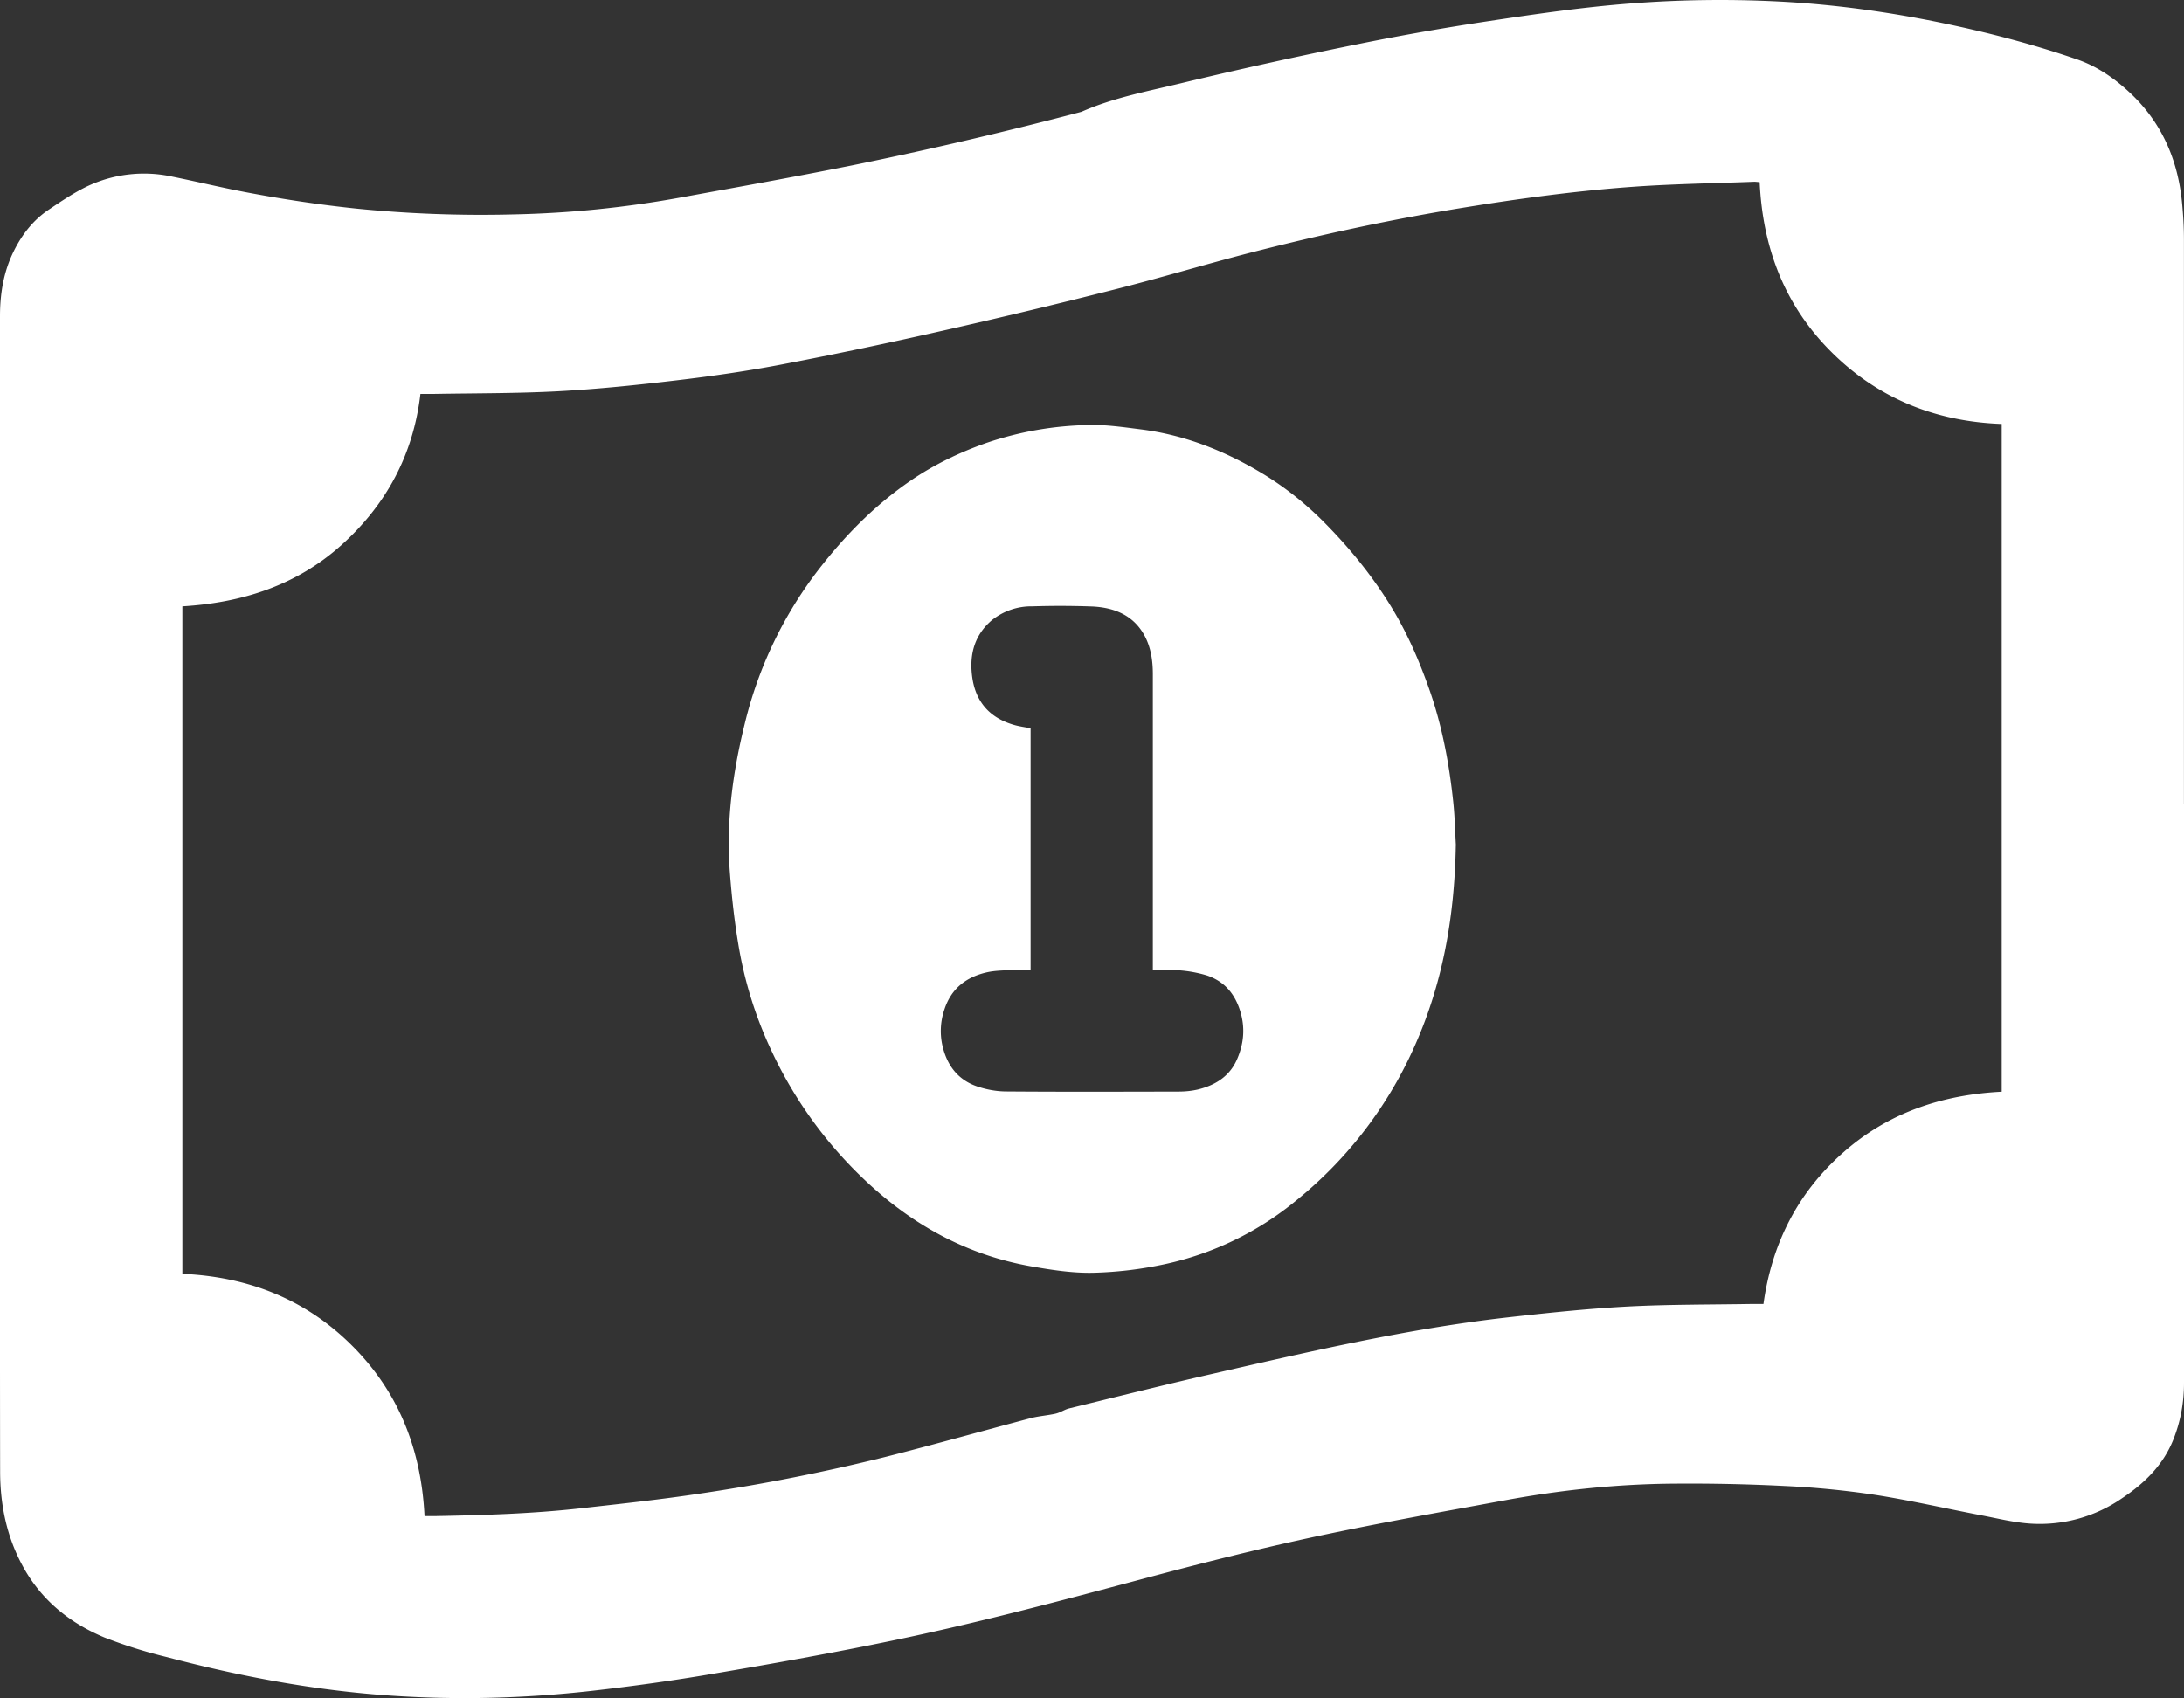 <svg xmlns="http://www.w3.org/2000/svg" width="34" height="26.44"><rect width="100%" height="100%" fill="#333333" stroke="none"/><g data-name="Group 979" clip-path="url(&quot;#a&quot;)"><path d="M34 12.526v9.003c0 .307-.053.604-.168.89-.159.395-.447.676-.795.908a2.25 2.25 0 0 1-1.444.395c-.25-.018-.496-.08-.743-.127-.56-.107-1.118-.236-1.682-.323a13.72 13.72 0 0 0-1.392-.135 29.222 29.222 0 0 0-1.73-.036c-.878.007-1.749.099-2.611.258-.907.167-1.816.328-2.718.516-.995.206-1.981.455-2.963.718-1.276.341-2.552.68-3.845.948-.929.193-1.863.36-2.798.518-.63.108-1.264.196-1.9.268-1.038.117-2.08.145-3.126.074-1.186-.08-2.349-.299-3.496-.602a7.577 7.577 0 0 1-.96-.302c-.53-.22-.965-.565-1.254-1.075-.266-.47-.372-.977-.373-1.509C-.001 21.46 0 20.007 0 18.553V4.923c0-.353.057-.699.218-1.02.129-.258.303-.48.543-.64.2-.134.401-.271.618-.372a2.067 2.067 0 0 1 1.307-.14c.375.076.747.166 1.122.238.577.11 1.157.198 1.741.259a19.53 19.53 0 0 0 2.452.09 16.365 16.365 0 0 0 2.595-.263c.933-.17 1.867-.337 2.796-.526a65.422 65.422 0 0 0 3.443-.808c.496-.22 1.028-.319 1.55-.445a75.947 75.947 0 0 1 2.716-.601c.687-.14 1.38-.262 2.074-.366.73-.11 1.462-.217 2.2-.274A17.882 17.882 0 0 1 27.86.033c.797.05 1.585.162 2.366.323.715.148 1.42.331 2.11.569.304.105.57.286.808.506.506.466.762 1.055.826 1.732.018.188.029.377.029.565v8.798m-6.605-9.69c-.045-.003-.066-.007-.087-.006-.618.024-1.238.033-1.855.076-.894.063-1.782.183-2.668.327-1.118.181-2.223.42-3.32.702-.705.182-1.402.393-2.108.571-.889.226-1.78.44-2.675.642-.827.188-1.658.364-2.491.523-.54.104-1.086.183-1.632.248-.619.074-1.24.139-1.863.173-.654.035-1.31.03-1.966.042h-.184c-.111.948-.533 1.726-1.229 2.352-.7.629-1.546.899-2.477.955v10.393c1.024.046 1.917.392 2.646 1.122.728.729 1.073 1.621 1.124 2.65h.17c.755-.014 1.51-.037 2.261-.121.63-.071 1.261-.138 1.888-.234a30.158 30.158 0 0 0 2.851-.565c.757-.192 1.508-.404 2.263-.604.1-.027.205-.037.308-.055.04-.007.082-.013.12-.027.058-.02.112-.055.171-.07.738-.18 1.475-.366 2.216-.535 1.522-.349 3.043-.704 4.597-.881.62-.07 1.241-.136 1.864-.17.649-.035 1.3-.03 1.95-.041h.185c.13-.937.53-1.727 1.232-2.35.702-.625 1.543-.907 2.477-.955V6.601c-1.026-.037-1.92-.394-2.647-1.116-.73-.725-1.074-1.623-1.121-2.649" fill="#fff" fill-rule="evenodd" data-name="Path 312"/><path d="M22.664 13.15c-.019 1.154-.214 2.21-.672 3.206a6.454 6.454 0 0 1-1.818 2.34 4.81 4.81 0 0 1-2.034.986 5.99 5.99 0 0 1-1.121.135c-.322.007-.648-.044-.968-.1-.915-.162-1.711-.57-2.41-1.181a6.612 6.612 0 0 1-1.63-2.174 6.275 6.275 0 0 1-.52-1.677c-.06-.361-.1-.726-.128-1.092-.062-.786.042-1.56.23-2.32a6.384 6.384 0 0 1 1.172-2.432c.406-.52.865-.983 1.411-1.357.37-.253.771-.445 1.193-.592a5.209 5.209 0 0 1 1.575-.274c.27-.008.543.033.813.067.682.086 1.308.333 1.893.686.365.22.696.487.994.792.394.402.746.838 1.036 1.321.233.388.412.801.563 1.227.205.576.317 1.173.381 1.779.025.24.03.481.04.66m-4.717 1.955v-4.608c0-.207-.029-.41-.126-.594-.174-.326-.477-.445-.823-.46a13.762 13.762 0 0 0-.928-.002.98.98 0 0 0-.628.215c-.267.226-.35.523-.31.86.047.404.269.661.657.772.084.024.172.035.255.051v3.766c-.118 0-.227-.004-.336.001-.11.005-.22.008-.328.03-.33.07-.57.25-.678.583a1.035 1.035 0 0 0-.035.541c.068.32.243.559.561.661.137.045.287.072.43.073.898.007 1.794.004 2.691.002.1 0 .2-.01.297-.032.278-.067.505-.211.618-.485.1-.237.122-.48.043-.736-.084-.272-.248-.462-.512-.553a1.987 1.987 0 0 0-.444-.082c-.129-.013-.26-.003-.404-.003" fill="#fff" fill-rule="evenodd" data-name="Path 313"/></g><defs><clipPath id="a"><path d="M0 0h34v26.44H0V0z" data-name="Rectangle 921"/></clipPath></defs></svg>